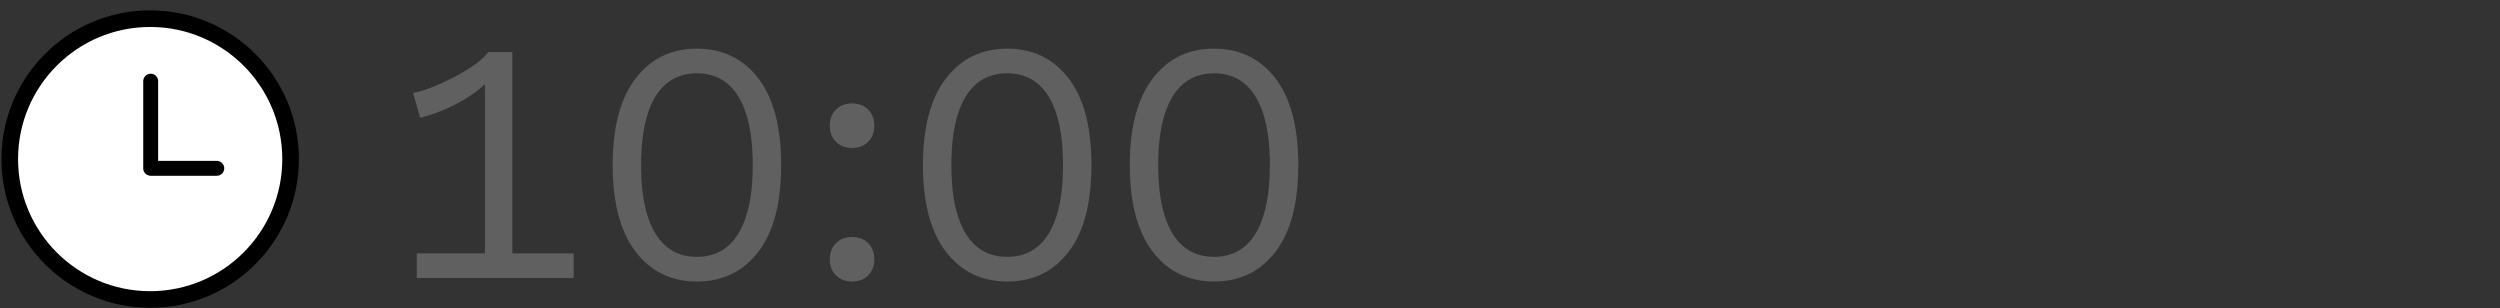 <?xml version="1.0" encoding="UTF-8"?>
<svg id="design" xmlns="http://www.w3.org/2000/svg" width="146" height="18" viewBox="0 0 146 18">
  <rect x="0" y="0" width="146" height="18" fill="#333333" stroke="none"/>
  <defs>
    <style>
      .cls-1 {
        stroke-width: .97px;
      }

      .cls-1, .cls-2 {
        fill: #fff;
        stroke: #000;
        stroke-linecap: round;
        stroke-linejoin: round;
      }

      .cls-2 {
        stroke-width: .87px;
      }

      .cls-3 {
        fill: #606060;
        stroke-width: 0px;
      }
    </style>
  </defs>
  <g>
    <path class="cls-3" d="M24.34,16.24v-1.44h3.98V4.92c-.33.31-.71.59-1.14.85-.43.26-.87.48-1.32.67-.45.19-.89.33-1.32.44l-.42-1.46c.24-.03.56-.12.97-.27.41-.15.84-.35,1.3-.58s.88-.48,1.27-.75.67-.53.86-.78h1.4v11.76h3.58v1.44h-9.16Z"/>
    <path class="cls-3" d="M40.7,16.44c-1.49,0-2.69-.58-3.58-1.74s-1.34-2.85-1.34-5.06.45-3.9,1.34-5.06,2.09-1.74,3.58-1.74,2.7.58,3.59,1.74,1.33,2.85,1.33,5.06-.44,3.9-1.33,5.06-2.08,1.74-3.59,1.74ZM40.7,15c.71,0,1.3-.2,1.79-.61.49-.41.85-1.01,1.1-1.81.25-.8.37-1.78.37-2.94s-.12-2.14-.37-2.94c-.25-.8-.61-1.4-1.1-1.81-.49-.41-1.08-.61-1.79-.61s-1.3.2-1.79.61c-.49.41-.85,1.01-1.1,1.81-.25.8-.37,1.78-.37,2.94s.12,2.14.37,2.94c.25.8.61,1.4,1.1,1.81.49.41,1.08.61,1.79.61Z"/>
    <path class="cls-3" d="M49.76,6.04c.39,0,.7.12.94.36s.36.55.36.94-.12.7-.36.94-.55.36-.94.36-.7-.12-.94-.36-.36-.55-.36-.94.12-.7.36-.94.55-.36.94-.36ZM49.76,13.84c.39,0,.7.12.94.36s.36.55.36.94-.12.7-.36.94-.55.36-.94.36-.7-.12-.94-.36-.36-.55-.36-.94.12-.7.36-.94.55-.36.94-.36Z"/>
    <path class="cls-3" d="M58.82,16.44c-1.49,0-2.69-.58-3.58-1.74s-1.34-2.85-1.34-5.06.45-3.9,1.34-5.06,2.09-1.74,3.58-1.74,2.7.58,3.59,1.74,1.33,2.85,1.33,5.06-.44,3.9-1.33,5.06-2.08,1.74-3.59,1.74ZM58.82,15c.71,0,1.3-.2,1.79-.61.49-.41.85-1.01,1.1-1.81.25-.8.37-1.78.37-2.94s-.12-2.14-.37-2.94c-.25-.8-.61-1.4-1.1-1.81-.49-.41-1.08-.61-1.79-.61s-1.3.2-1.79.61c-.49.41-.85,1.01-1.1,1.81-.25.8-.37,1.78-.37,2.94s.12,2.14.37,2.94c.25.8.61,1.4,1.1,1.81.49.41,1.08.61,1.79.61Z"/>
    <path class="cls-3" d="M70.9,16.44c-1.49,0-2.69-.58-3.58-1.74s-1.34-2.85-1.34-5.06.45-3.9,1.34-5.06,2.09-1.74,3.58-1.74,2.7.58,3.59,1.74,1.33,2.85,1.33,5.06-.44,3.9-1.33,5.06-2.08,1.74-3.59,1.74ZM70.9,15c.71,0,1.3-.2,1.79-.61.49-.41.85-1.01,1.1-1.81.25-.8.37-1.78.37-2.94s-.12-2.14-.37-2.94c-.25-.8-.61-1.4-1.1-1.81-.49-.41-1.08-.61-1.79-.61s-1.3.2-1.79.61c-.49.41-.85,1.01-1.1,1.81-.25.8-.37,1.78-.37,2.94s.12,2.14.37,2.94c.25.8.61,1.4,1.1,1.81.49.41,1.08.61,1.79.61Z"/>
  </g>
  <g>
    <circle class="cls-1" cx="8.77" cy="9.29" r="8.2"/>
    <polyline class="cls-2" points="8.8 4.74 8.8 9.83 12.66 9.83"/>
  </g>
</svg>